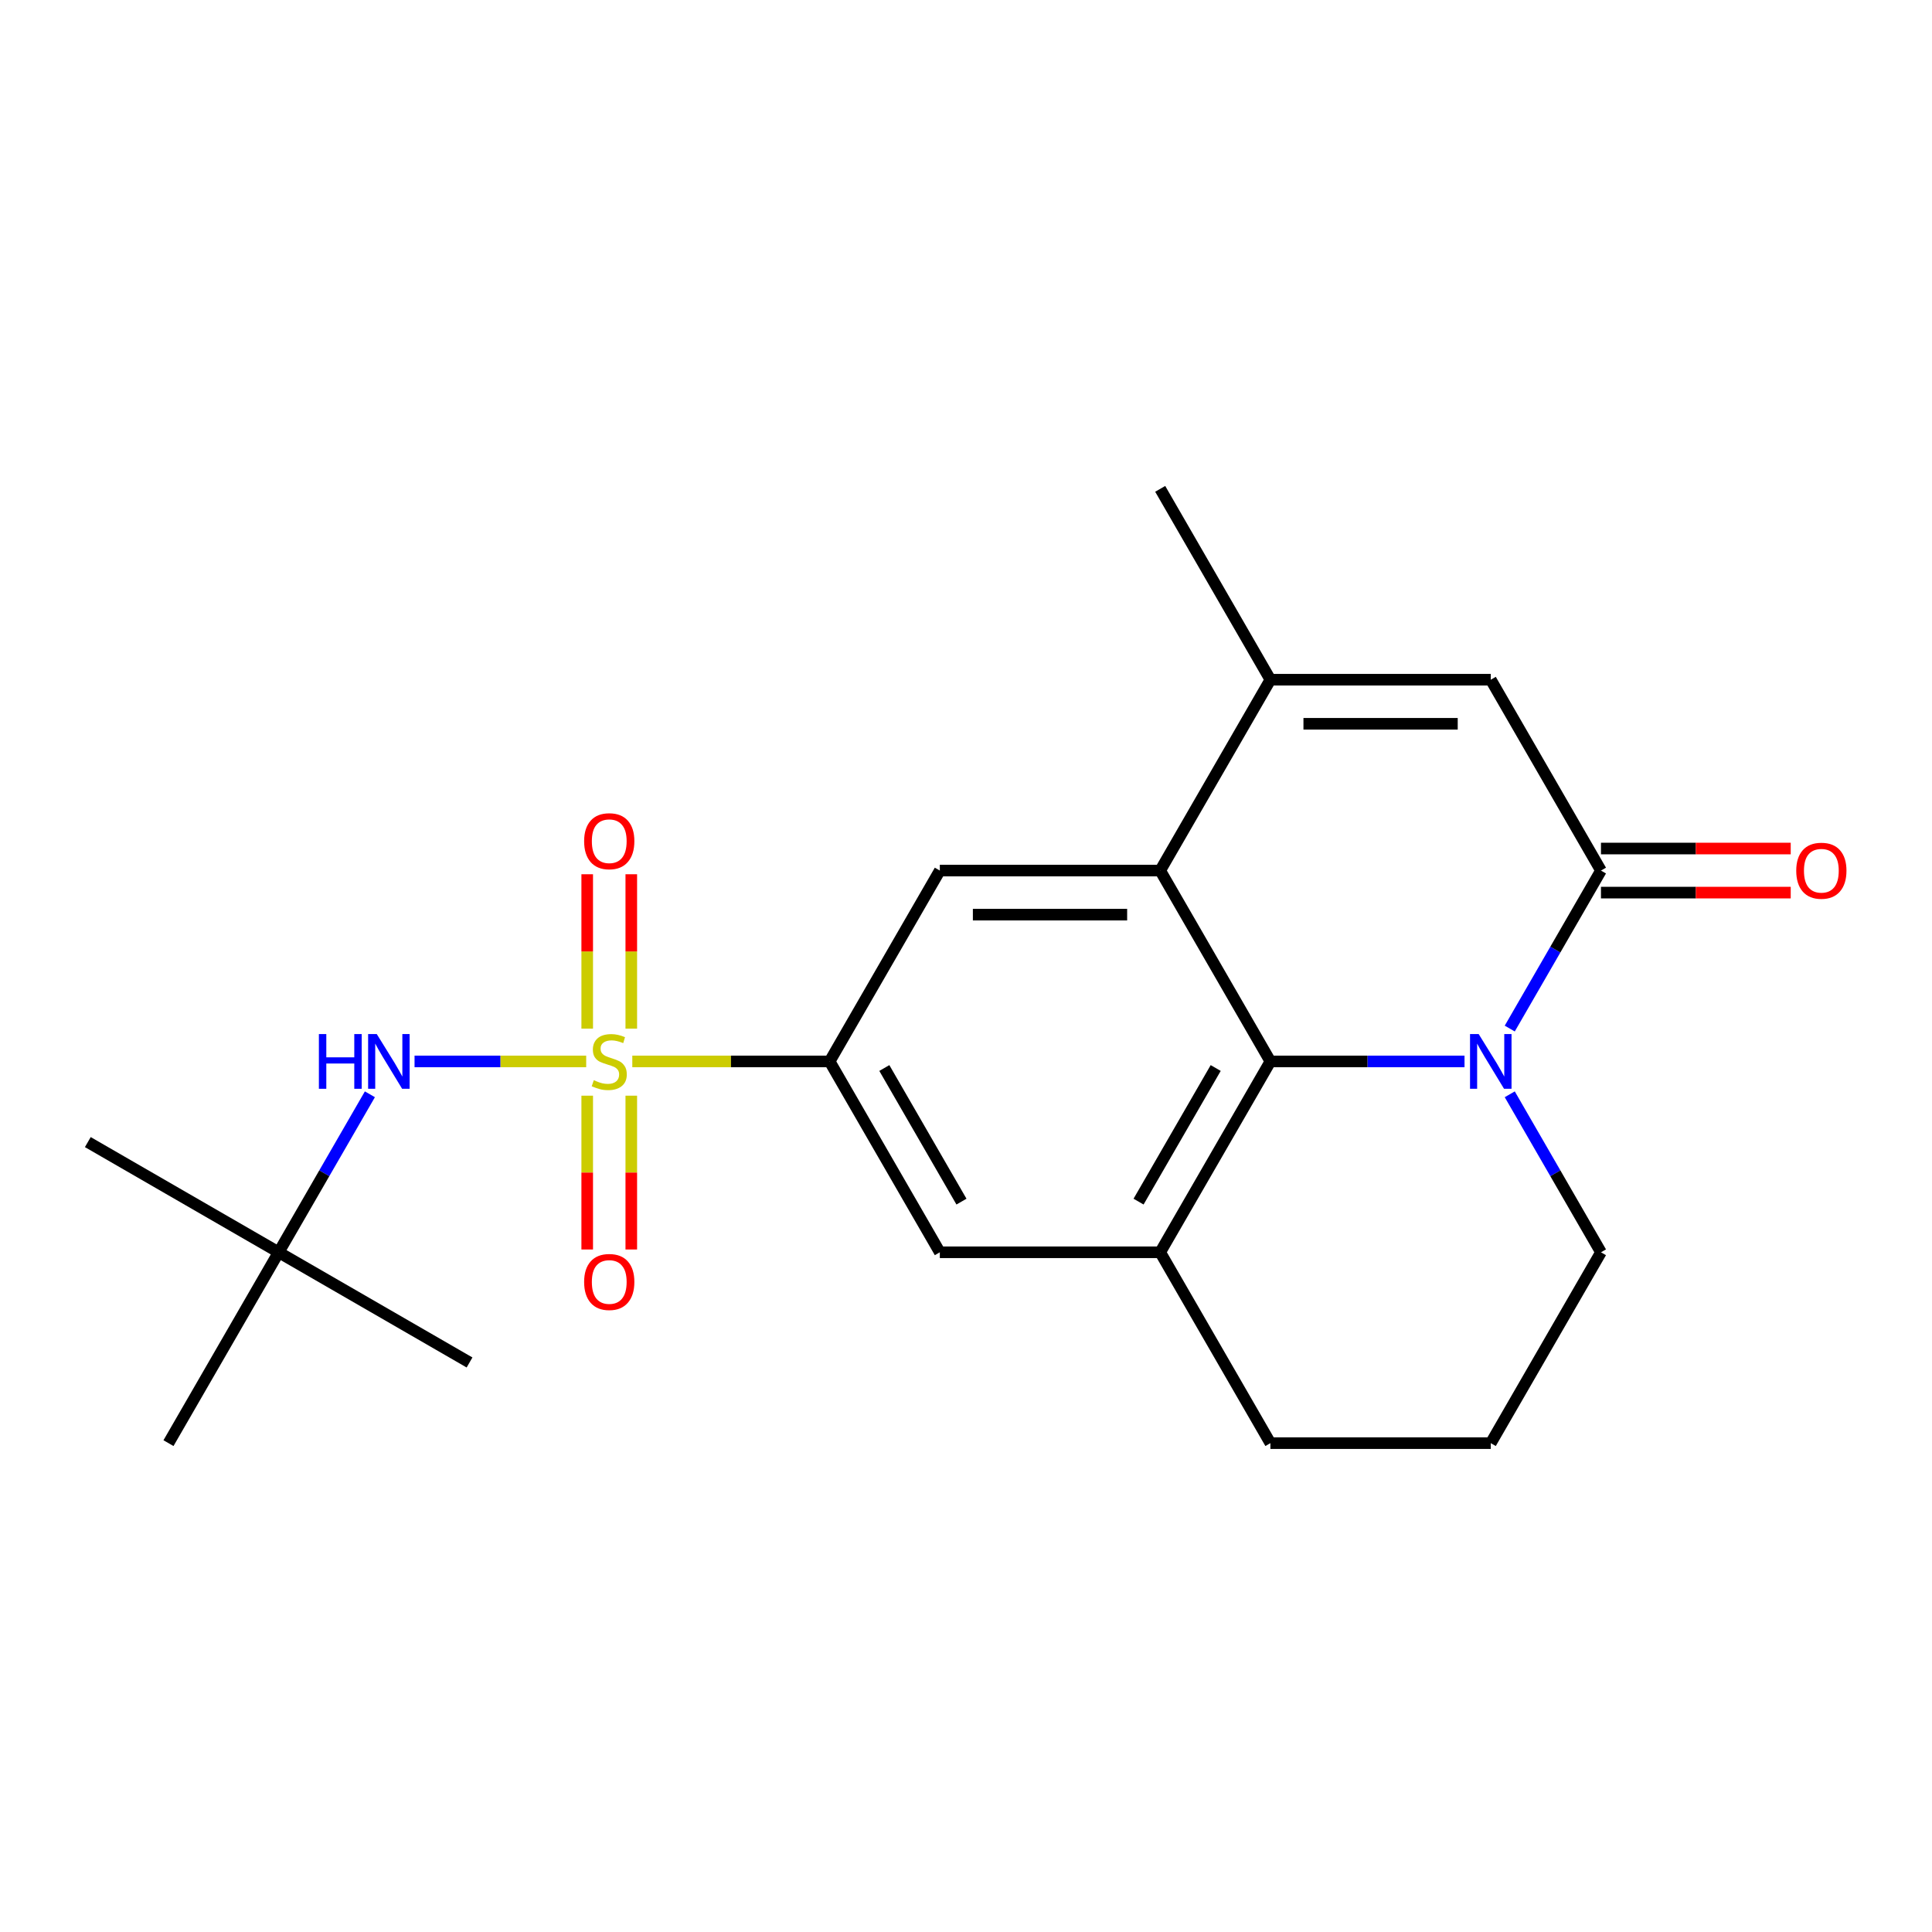 <?xml version='1.0' encoding='iso-8859-1'?>
<svg version='1.1' baseProfile='full'
              xmlns='http://www.w3.org/2000/svg'
                      xmlns:rdkit='http://www.rdkit.org/xml'
                      xmlns:xlink='http://www.w3.org/1999/xlink'
                  xml:space='preserve'
width='1000px' height='1000px' viewBox='0 0 1000 1000'>
<!-- END OF HEADER -->
<rect style='opacity:1.0;fill:#FFFFFF;stroke:none' width='1000' height='1000' x='0' y='0'> </rect>
<path class='bond-5' d='M 327.278,549.394 L 378.347,549.394' style='fill:none;fill-rule:evenodd;stroke:#CCCC00;stroke-width:6px;stroke-linecap:butt;stroke-linejoin:miter;stroke-opacity:1' />
<path class='bond-5' d='M 378.347,549.394 L 429.416,549.394' style='fill:none;fill-rule:evenodd;stroke:#000000;stroke-width:6px;stroke-linecap:butt;stroke-linejoin:miter;stroke-opacity:1' />
<path class='bond-9' d='M 303.414,549.394 L 258.992,549.394' style='fill:none;fill-rule:evenodd;stroke:#CCCC00;stroke-width:6px;stroke-linecap:butt;stroke-linejoin:miter;stroke-opacity:1' />
<path class='bond-9' d='M 258.992,549.394 L 214.57,549.394' style='fill:none;fill-rule:evenodd;stroke:#0000FF;stroke-width:6px;stroke-linecap:butt;stroke-linejoin:miter;stroke-opacity:1' />
<path class='bond-11' d='M 326.753,532.422 L 326.753,492.467' style='fill:none;fill-rule:evenodd;stroke:#CCCC00;stroke-width:6px;stroke-linecap:butt;stroke-linejoin:miter;stroke-opacity:1' />
<path class='bond-11' d='M 326.753,492.467 L 326.753,452.511' style='fill:none;fill-rule:evenodd;stroke:#FF0000;stroke-width:6px;stroke-linecap:butt;stroke-linejoin:miter;stroke-opacity:1' />
<path class='bond-11' d='M 303.939,532.422 L 303.939,492.467' style='fill:none;fill-rule:evenodd;stroke:#CCCC00;stroke-width:6px;stroke-linecap:butt;stroke-linejoin:miter;stroke-opacity:1' />
<path class='bond-11' d='M 303.939,492.467 L 303.939,452.511' style='fill:none;fill-rule:evenodd;stroke:#FF0000;stroke-width:6px;stroke-linecap:butt;stroke-linejoin:miter;stroke-opacity:1' />
<path class='bond-12' d='M 303.939,567.125 L 303.939,606.93' style='fill:none;fill-rule:evenodd;stroke:#CCCC00;stroke-width:6px;stroke-linecap:butt;stroke-linejoin:miter;stroke-opacity:1' />
<path class='bond-12' d='M 303.939,606.93 L 303.939,646.735' style='fill:none;fill-rule:evenodd;stroke:#FF0000;stroke-width:6px;stroke-linecap:butt;stroke-linejoin:miter;stroke-opacity:1' />
<path class='bond-12' d='M 326.753,567.125 L 326.753,606.93' style='fill:none;fill-rule:evenodd;stroke:#CCCC00;stroke-width:6px;stroke-linecap:butt;stroke-linejoin:miter;stroke-opacity:1' />
<path class='bond-12' d='M 326.753,606.93 L 326.753,646.735' style='fill:none;fill-rule:evenodd;stroke:#FF0000;stroke-width:6px;stroke-linecap:butt;stroke-linejoin:miter;stroke-opacity:1' />
<path class='bond-0' d='M 758.033,549.394 L 707.794,549.394' style='fill:none;fill-rule:evenodd;stroke:#0000FF;stroke-width:6px;stroke-linecap:butt;stroke-linejoin:miter;stroke-opacity:1' />
<path class='bond-0' d='M 707.794,549.394 L 657.555,549.394' style='fill:none;fill-rule:evenodd;stroke:#000000;stroke-width:6px;stroke-linecap:butt;stroke-linejoin:miter;stroke-opacity:1' />
<path class='bond-3' d='M 781.447,532.382 L 805.053,491.494' style='fill:none;fill-rule:evenodd;stroke:#0000FF;stroke-width:6px;stroke-linecap:butt;stroke-linejoin:miter;stroke-opacity:1' />
<path class='bond-3' d='M 805.053,491.494 L 828.66,450.606' style='fill:none;fill-rule:evenodd;stroke:#000000;stroke-width:6px;stroke-linecap:butt;stroke-linejoin:miter;stroke-opacity:1' />
<path class='bond-24' d='M 781.447,566.405 L 805.053,607.293' style='fill:none;fill-rule:evenodd;stroke:#0000FF;stroke-width:6px;stroke-linecap:butt;stroke-linejoin:miter;stroke-opacity:1' />
<path class='bond-24' d='M 805.053,607.293 L 828.66,648.181' style='fill:none;fill-rule:evenodd;stroke:#000000;stroke-width:6px;stroke-linecap:butt;stroke-linejoin:miter;stroke-opacity:1' />
<path class='bond-1' d='M 600.52,450.606 L 486.451,450.606' style='fill:none;fill-rule:evenodd;stroke:#000000;stroke-width:6px;stroke-linecap:butt;stroke-linejoin:miter;stroke-opacity:1' />
<path class='bond-1' d='M 583.41,473.42 L 503.561,473.42' style='fill:none;fill-rule:evenodd;stroke:#000000;stroke-width:6px;stroke-linecap:butt;stroke-linejoin:miter;stroke-opacity:1' />
<path class='bond-4' d='M 600.52,450.606 L 657.555,351.819' style='fill:none;fill-rule:evenodd;stroke:#000000;stroke-width:6px;stroke-linecap:butt;stroke-linejoin:miter;stroke-opacity:1' />
<path class='bond-22' d='M 600.52,450.606 L 657.555,549.394' style='fill:none;fill-rule:evenodd;stroke:#000000;stroke-width:6px;stroke-linecap:butt;stroke-linejoin:miter;stroke-opacity:1' />
<path class='bond-2' d='M 657.555,549.394 L 600.52,648.181' style='fill:none;fill-rule:evenodd;stroke:#000000;stroke-width:6px;stroke-linecap:butt;stroke-linejoin:miter;stroke-opacity:1' />
<path class='bond-2' d='M 629.242,552.805 L 589.318,621.956' style='fill:none;fill-rule:evenodd;stroke:#000000;stroke-width:6px;stroke-linecap:butt;stroke-linejoin:miter;stroke-opacity:1' />
<path class='bond-13' d='M 828.66,462.013 L 877.769,462.013' style='fill:none;fill-rule:evenodd;stroke:#000000;stroke-width:6px;stroke-linecap:butt;stroke-linejoin:miter;stroke-opacity:1' />
<path class='bond-13' d='M 877.769,462.013 L 926.878,462.013' style='fill:none;fill-rule:evenodd;stroke:#FF0000;stroke-width:6px;stroke-linecap:butt;stroke-linejoin:miter;stroke-opacity:1' />
<path class='bond-13' d='M 828.66,439.199 L 877.769,439.199' style='fill:none;fill-rule:evenodd;stroke:#000000;stroke-width:6px;stroke-linecap:butt;stroke-linejoin:miter;stroke-opacity:1' />
<path class='bond-13' d='M 877.769,439.199 L 926.878,439.199' style='fill:none;fill-rule:evenodd;stroke:#FF0000;stroke-width:6px;stroke-linecap:butt;stroke-linejoin:miter;stroke-opacity:1' />
<path class='bond-23' d='M 828.66,450.606 L 771.625,351.819' style='fill:none;fill-rule:evenodd;stroke:#000000;stroke-width:6px;stroke-linecap:butt;stroke-linejoin:miter;stroke-opacity:1' />
<path class='bond-6' d='M 657.555,351.819 L 771.625,351.819' style='fill:none;fill-rule:evenodd;stroke:#000000;stroke-width:6px;stroke-linecap:butt;stroke-linejoin:miter;stroke-opacity:1' />
<path class='bond-6' d='M 674.666,374.633 L 754.514,374.633' style='fill:none;fill-rule:evenodd;stroke:#000000;stroke-width:6px;stroke-linecap:butt;stroke-linejoin:miter;stroke-opacity:1' />
<path class='bond-17' d='M 657.555,351.819 L 600.52,253.032' style='fill:none;fill-rule:evenodd;stroke:#000000;stroke-width:6px;stroke-linecap:butt;stroke-linejoin:miter;stroke-opacity:1' />
<path class='bond-8' d='M 429.416,549.394 L 486.451,450.606' style='fill:none;fill-rule:evenodd;stroke:#000000;stroke-width:6px;stroke-linecap:butt;stroke-linejoin:miter;stroke-opacity:1' />
<path class='bond-10' d='M 429.416,549.394 L 486.451,648.181' style='fill:none;fill-rule:evenodd;stroke:#000000;stroke-width:6px;stroke-linecap:butt;stroke-linejoin:miter;stroke-opacity:1' />
<path class='bond-10' d='M 457.729,552.805 L 497.653,621.956' style='fill:none;fill-rule:evenodd;stroke:#000000;stroke-width:6px;stroke-linecap:butt;stroke-linejoin:miter;stroke-opacity:1' />
<path class='bond-7' d='M 600.52,648.181 L 486.451,648.181' style='fill:none;fill-rule:evenodd;stroke:#000000;stroke-width:6px;stroke-linecap:butt;stroke-linejoin:miter;stroke-opacity:1' />
<path class='bond-16' d='M 600.52,648.181 L 657.555,746.968' style='fill:none;fill-rule:evenodd;stroke:#000000;stroke-width:6px;stroke-linecap:butt;stroke-linejoin:miter;stroke-opacity:1' />
<path class='bond-14' d='M 191.455,566.405 L 167.848,607.293' style='fill:none;fill-rule:evenodd;stroke:#0000FF;stroke-width:6px;stroke-linecap:butt;stroke-linejoin:miter;stroke-opacity:1' />
<path class='bond-14' d='M 167.848,607.293 L 144.242,648.181' style='fill:none;fill-rule:evenodd;stroke:#000000;stroke-width:6px;stroke-linecap:butt;stroke-linejoin:miter;stroke-opacity:1' />
<path class='bond-19' d='M 144.242,648.181 L 45.455,591.146' style='fill:none;fill-rule:evenodd;stroke:#000000;stroke-width:6px;stroke-linecap:butt;stroke-linejoin:miter;stroke-opacity:1' />
<path class='bond-20' d='M 144.242,648.181 L 243.029,705.216' style='fill:none;fill-rule:evenodd;stroke:#000000;stroke-width:6px;stroke-linecap:butt;stroke-linejoin:miter;stroke-opacity:1' />
<path class='bond-21' d='M 144.242,648.181 L 87.207,746.968' style='fill:none;fill-rule:evenodd;stroke:#000000;stroke-width:6px;stroke-linecap:butt;stroke-linejoin:miter;stroke-opacity:1' />
<path class='bond-15' d='M 828.66,648.181 L 771.625,746.968' style='fill:none;fill-rule:evenodd;stroke:#000000;stroke-width:6px;stroke-linecap:butt;stroke-linejoin:miter;stroke-opacity:1' />
<path class='bond-18' d='M 657.555,746.968 L 771.625,746.968' style='fill:none;fill-rule:evenodd;stroke:#000000;stroke-width:6px;stroke-linecap:butt;stroke-linejoin:miter;stroke-opacity:1' />
<path  class='atom-0' d='M 307.346 559.114
Q 307.666 559.234, 308.986 559.794
Q 310.306 560.354, 311.746 560.714
Q 313.226 561.034, 314.666 561.034
Q 317.346 561.034, 318.906 559.754
Q 320.466 558.434, 320.466 556.154
Q 320.466 554.594, 319.666 553.634
Q 318.906 552.674, 317.706 552.154
Q 316.506 551.634, 314.506 551.034
Q 311.986 550.274, 310.466 549.554
Q 308.986 548.834, 307.906 547.314
Q 306.866 545.794, 306.866 543.234
Q 306.866 539.674, 309.266 537.474
Q 311.706 535.274, 316.506 535.274
Q 319.786 535.274, 323.506 536.834
L 322.586 539.914
Q 319.186 538.514, 316.626 538.514
Q 313.866 538.514, 312.346 539.674
Q 310.826 540.794, 310.866 542.754
Q 310.866 544.274, 311.626 545.194
Q 312.426 546.114, 313.546 546.634
Q 314.706 547.154, 316.626 547.754
Q 319.186 548.554, 320.706 549.354
Q 322.226 550.154, 323.306 551.794
Q 324.426 553.394, 324.426 556.154
Q 324.426 560.074, 321.786 562.194
Q 319.186 564.274, 314.826 564.274
Q 312.306 564.274, 310.386 563.714
Q 308.506 563.194, 306.266 562.274
L 307.346 559.114
' fill='#CCCC00'/>
<path  class='atom-1' d='M 765.365 535.234
L 774.645 550.234
Q 775.565 551.714, 777.045 554.394
Q 778.525 557.074, 778.605 557.234
L 778.605 535.234
L 782.365 535.234
L 782.365 563.554
L 778.485 563.554
L 768.525 547.154
Q 767.365 545.234, 766.125 543.034
Q 764.925 540.834, 764.565 540.154
L 764.565 563.554
L 760.885 563.554
L 760.885 535.234
L 765.365 535.234
' fill='#0000FF'/>
<path  class='atom-10' d='M 165.057 535.234
L 168.897 535.234
L 168.897 547.274
L 183.377 547.274
L 183.377 535.234
L 187.217 535.234
L 187.217 563.554
L 183.377 563.554
L 183.377 550.474
L 168.897 550.474
L 168.897 563.554
L 165.057 563.554
L 165.057 535.234
' fill='#0000FF'/>
<path  class='atom-10' d='M 195.017 535.234
L 204.297 550.234
Q 205.217 551.714, 206.697 554.394
Q 208.177 557.074, 208.257 557.234
L 208.257 535.234
L 212.017 535.234
L 212.017 563.554
L 208.137 563.554
L 198.177 547.154
Q 197.017 545.234, 195.777 543.034
Q 194.577 540.834, 194.217 540.154
L 194.217 563.554
L 190.537 563.554
L 190.537 535.234
L 195.017 535.234
' fill='#0000FF'/>
<path  class='atom-12' d='M 302.346 435.404
Q 302.346 428.604, 305.706 424.804
Q 309.066 421.004, 315.346 421.004
Q 321.626 421.004, 324.986 424.804
Q 328.346 428.604, 328.346 435.404
Q 328.346 442.284, 324.946 446.204
Q 321.546 450.084, 315.346 450.084
Q 309.106 450.084, 305.706 446.204
Q 302.346 442.324, 302.346 435.404
M 315.346 446.884
Q 319.666 446.884, 321.986 444.004
Q 324.346 441.084, 324.346 435.404
Q 324.346 429.844, 321.986 427.044
Q 319.666 424.204, 315.346 424.204
Q 311.026 424.204, 308.666 427.004
Q 306.346 429.804, 306.346 435.404
Q 306.346 441.124, 308.666 444.004
Q 311.026 446.884, 315.346 446.884
' fill='#FF0000'/>
<path  class='atom-13' d='M 302.346 663.543
Q 302.346 656.743, 305.706 652.943
Q 309.066 649.143, 315.346 649.143
Q 321.626 649.143, 324.986 652.943
Q 328.346 656.743, 328.346 663.543
Q 328.346 670.423, 324.946 674.343
Q 321.546 678.223, 315.346 678.223
Q 309.106 678.223, 305.706 674.343
Q 302.346 670.463, 302.346 663.543
M 315.346 675.023
Q 319.666 675.023, 321.986 672.143
Q 324.346 669.223, 324.346 663.543
Q 324.346 657.983, 321.986 655.183
Q 319.666 652.343, 315.346 652.343
Q 311.026 652.343, 308.666 655.143
Q 306.346 657.943, 306.346 663.543
Q 306.346 669.263, 308.666 672.143
Q 311.026 675.023, 315.346 675.023
' fill='#FF0000'/>
<path  class='atom-14' d='M 929.729 450.686
Q 929.729 443.886, 933.089 440.086
Q 936.449 436.286, 942.729 436.286
Q 949.009 436.286, 952.369 440.086
Q 955.729 443.886, 955.729 450.686
Q 955.729 457.566, 952.329 461.486
Q 948.929 465.366, 942.729 465.366
Q 936.489 465.366, 933.089 461.486
Q 929.729 457.606, 929.729 450.686
M 942.729 462.166
Q 947.049 462.166, 949.369 459.286
Q 951.729 456.366, 951.729 450.686
Q 951.729 445.126, 949.369 442.326
Q 947.049 439.486, 942.729 439.486
Q 938.409 439.486, 936.049 442.286
Q 933.729 445.086, 933.729 450.686
Q 933.729 456.406, 936.049 459.286
Q 938.409 462.166, 942.729 462.166
' fill='#FF0000'/>
</svg>
